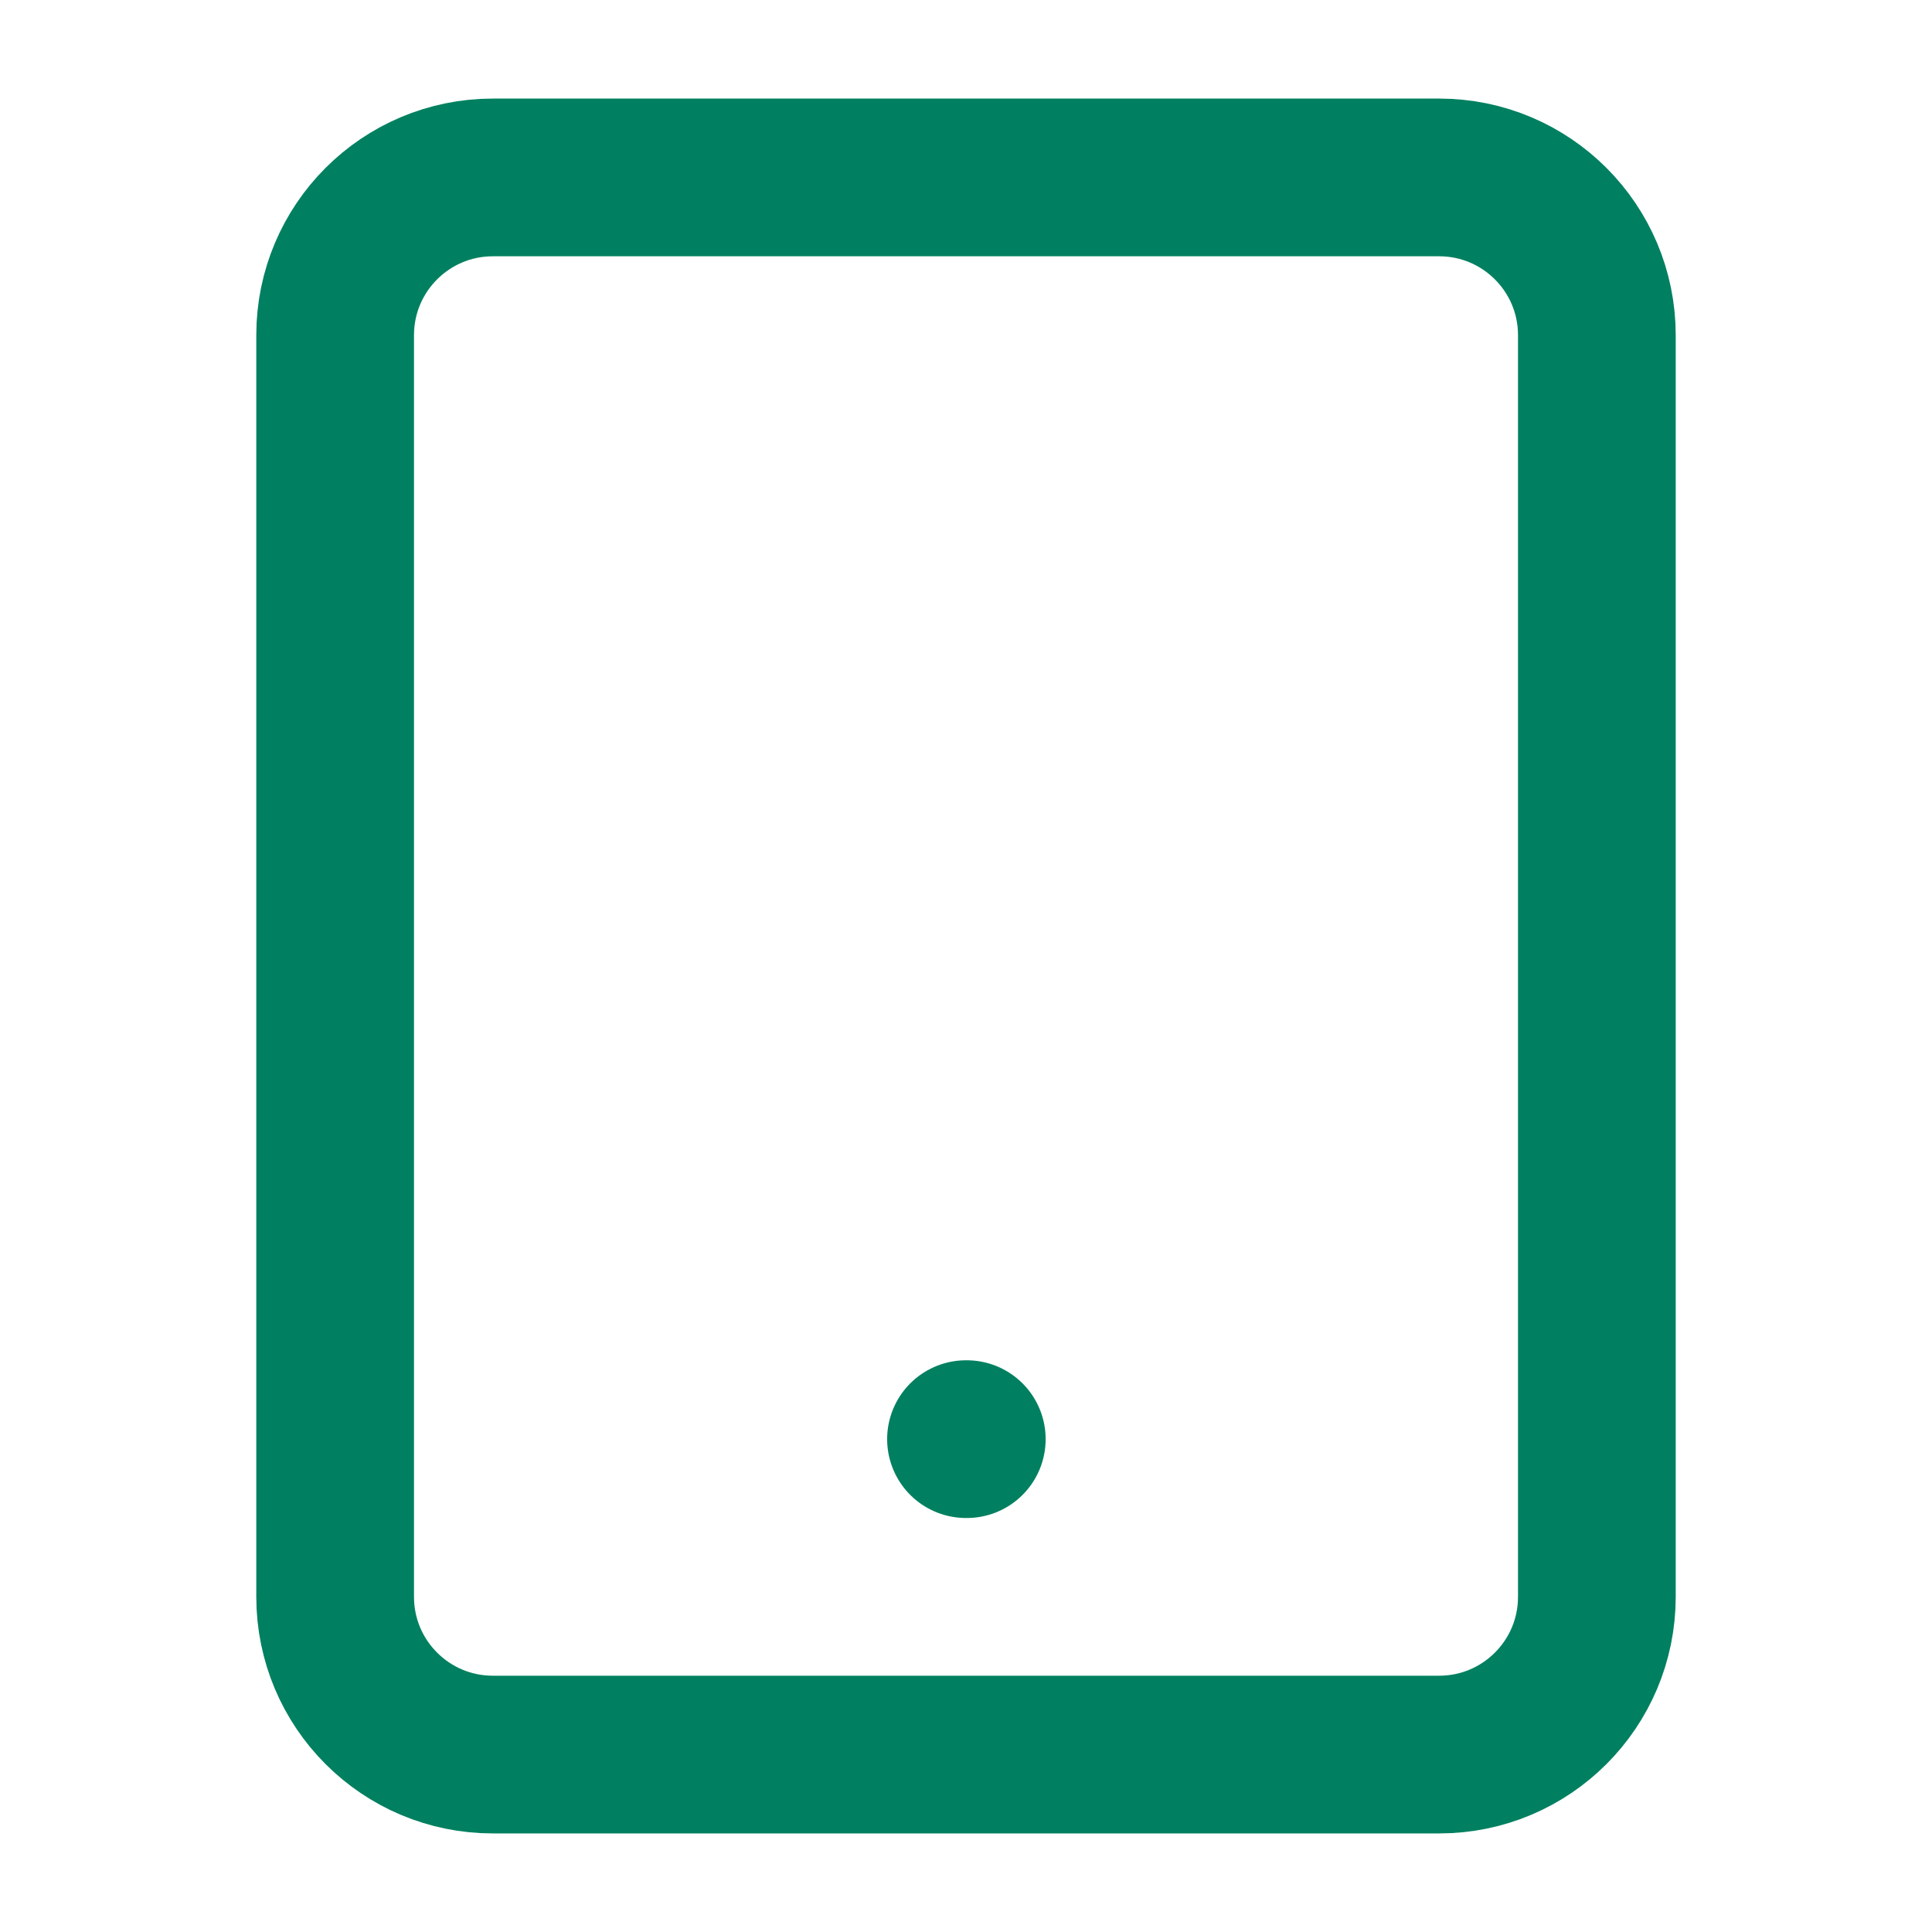 <svg width="49" height="49" viewBox="0 0 49 49" fill="none" xmlns="http://www.w3.org/2000/svg">
<path d="M36.5 4.5H12.5C10.291 4.5 8.5 6.291 8.5 8.5V40.5C8.5 42.709 10.291 44.5 12.5 44.5H36.5C38.709 44.5 40.5 42.709 40.5 40.5V8.5C40.5 6.291 38.709 4.5 36.5 4.5Z" stroke="#008060" stroke-width="4" stroke-linecap="round" stroke-linejoin="round"/>
<path d="M24.5 36.5H24.52" stroke="#008060" stroke-width="4" stroke-linecap="round" stroke-linejoin="round"/>
</svg>
